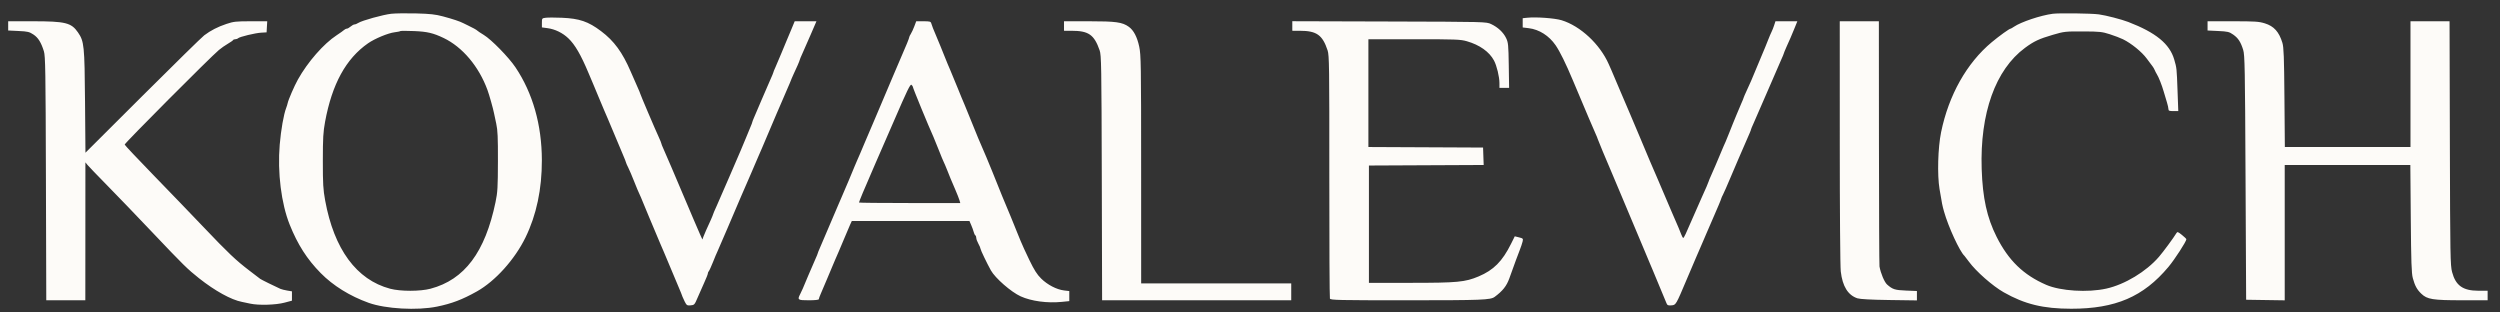 <?xml version="1.0" encoding="UTF-8"?> <svg xmlns="http://www.w3.org/2000/svg" width="176" height="22" viewBox="0 0 176 22" fill="none"><rect x="0" y="0" width="176" height="22" fill="#333333" stroke="none"/><g clip-path="url(#clip0_529_231)"><path fill-rule="evenodd" clip-rule="evenodd" d="M27.547 0.969C26.971 1.033 25.483 1.445 25.225 1.613C25.134 1.672 25.014 1.72 24.957 1.72C24.901 1.72 24.777 1.787 24.683 1.869C24.588 1.951 24.468 2.018 24.416 2.018C24.364 2.018 24.277 2.06 24.223 2.111C24.169 2.162 23.933 2.329 23.698 2.483C22.785 3.08 21.66 4.366 20.972 5.6C20.721 6.05 20.301 7.018 20.251 7.263C20.234 7.345 20.188 7.496 20.148 7.598C19.972 8.051 19.781 9.137 19.692 10.187C19.527 12.135 19.8 14.329 20.393 15.811C20.954 17.214 21.616 18.249 22.575 19.222C23.452 20.113 24.63 20.844 25.955 21.319C27.153 21.747 29.363 21.87 30.76 21.586C31.805 21.373 32.55 21.09 33.574 20.515C34.87 19.788 36.24 18.266 36.997 16.713C37.765 15.136 38.151 13.316 38.147 11.281C38.143 8.79 37.506 6.551 36.286 4.735C35.81 4.027 34.591 2.781 34.058 2.459C33.833 2.322 33.632 2.189 33.611 2.163C33.572 2.112 33.249 1.932 32.942 1.79C32.839 1.743 32.693 1.671 32.616 1.631C32.375 1.505 31.888 1.343 31.193 1.156C30.653 1.011 30.287 0.971 29.296 0.945C28.621 0.927 27.834 0.938 27.547 0.969ZM144.512 0.97C143.667 1.08 142.276 1.546 141.784 1.882C141.676 1.957 141.569 2.018 141.546 2.018C141.46 2.018 140.766 2.517 140.22 2.97C138.46 4.436 137.189 6.695 136.653 9.309C136.429 10.402 136.377 12.312 136.543 13.307C136.727 14.406 136.736 14.45 136.859 14.89C137.16 15.966 137.967 17.715 138.3 18.015C138.322 18.035 138.463 18.219 138.613 18.424C139.108 19.103 140.282 20.135 141.06 20.576C142.544 21.418 143.844 21.734 145.816 21.735C148.934 21.735 150.895 20.892 152.654 18.796C153.098 18.267 153.93 16.982 153.92 16.84C153.918 16.811 153.776 16.675 153.605 16.537C153.325 16.313 153.286 16.3 153.218 16.415C153.031 16.729 152.293 17.73 151.989 18.082C151.092 19.12 149.59 20.027 148.289 20.317C146.978 20.609 145.061 20.489 144.054 20.053C142.455 19.36 141.399 18.338 140.562 16.675C139.881 15.322 139.576 13.933 139.51 11.892C139.384 7.967 140.48 4.906 142.559 3.37C143.191 2.904 143.555 2.733 144.512 2.453C145.324 2.215 145.404 2.206 146.707 2.213C147.81 2.218 147.994 2.238 148.53 2.41C148.857 2.515 149.275 2.674 149.46 2.765C150.048 3.053 150.784 3.651 151.132 4.125C151.317 4.378 151.503 4.626 151.544 4.676C151.586 4.726 151.652 4.843 151.693 4.936C151.733 5.029 151.798 5.156 151.838 5.217C151.966 5.415 152.193 5.987 152.325 6.445C152.397 6.69 152.501 7.039 152.557 7.221C152.613 7.402 152.659 7.611 152.659 7.686C152.659 7.797 152.72 7.821 153.005 7.821H153.351L153.298 6.369C153.241 4.796 153.241 4.795 153.066 4.193C152.745 3.089 151.775 2.295 149.832 1.547C149.348 1.361 148.276 1.084 147.761 1.012C147.247 0.941 144.959 0.911 144.512 0.97ZM38.429 1.249C38.155 1.282 38.15 1.288 38.15 1.606V1.929L38.541 1.982C39.076 2.053 39.611 2.313 40.014 2.699C40.479 3.142 40.896 3.861 41.433 5.143C41.596 5.531 41.759 5.916 41.795 5.998C41.832 6.08 41.985 6.448 42.136 6.817C42.287 7.185 42.47 7.62 42.542 7.784C42.615 7.948 42.723 8.199 42.783 8.342C43.282 9.533 43.688 10.499 43.769 10.686C43.96 11.129 44.096 11.47 44.088 11.487C44.084 11.496 44.148 11.638 44.23 11.802C44.313 11.966 44.503 12.411 44.652 12.791C44.802 13.172 44.956 13.54 44.994 13.61C45.033 13.679 45.185 14.038 45.333 14.406C45.481 14.774 45.647 15.176 45.703 15.299C45.759 15.422 45.928 15.823 46.079 16.192C46.23 16.56 46.413 16.995 46.486 17.159C46.558 17.323 46.667 17.574 46.727 17.717C47.225 18.908 47.632 19.874 47.712 20.061C47.885 20.461 48.039 20.844 48.051 20.899C48.057 20.929 48.127 21.081 48.206 21.237C48.339 21.496 48.374 21.518 48.621 21.497C48.88 21.476 48.902 21.451 49.112 20.954C49.234 20.667 49.445 20.189 49.582 19.89C49.719 19.592 49.832 19.306 49.832 19.254C49.832 19.203 49.863 19.129 49.901 19.09C49.938 19.051 50.072 18.76 50.197 18.443C50.322 18.126 50.456 17.808 50.494 17.736C50.532 17.664 50.854 16.919 51.21 16.08C52.08 14.033 52.066 14.065 52.179 13.811C52.331 13.467 52.557 12.949 52.697 12.62C52.767 12.457 52.868 12.222 52.922 12.1C52.976 11.977 53.076 11.742 53.145 11.579C53.213 11.415 53.336 11.13 53.417 10.946C53.499 10.762 53.593 10.544 53.628 10.463C54.026 9.517 54.566 8.244 54.671 8.007C54.743 7.844 54.859 7.576 54.929 7.412C54.999 7.248 55.1 7.014 55.154 6.891C55.208 6.768 55.302 6.551 55.362 6.407C55.423 6.264 55.531 6.013 55.603 5.849C55.675 5.686 55.736 5.532 55.74 5.509C55.744 5.485 55.803 5.351 55.872 5.211C56.052 4.843 56.305 4.258 56.305 4.209C56.305 4.185 56.385 3.992 56.483 3.78C56.581 3.568 56.845 2.967 57.069 2.445L57.478 1.497H56.712H55.947L55.709 2.073C55.578 2.391 55.427 2.751 55.373 2.873C55.319 2.996 55.151 3.398 55.002 3.766C54.852 4.134 54.665 4.573 54.587 4.742C54.509 4.91 54.445 5.069 54.445 5.095C54.445 5.121 54.349 5.352 54.233 5.607C54.116 5.863 53.844 6.491 53.628 7.003C53.411 7.514 53.172 8.075 53.096 8.248C53.019 8.422 52.957 8.584 52.957 8.609C52.957 8.634 52.91 8.76 52.853 8.889C52.795 9.018 52.642 9.391 52.511 9.719C52.38 10.046 52.212 10.448 52.138 10.611C52.064 10.775 51.711 11.595 51.352 12.434C50.994 13.273 50.589 14.202 50.453 14.499C50.316 14.796 50.204 15.058 50.204 15.081C50.204 15.12 49.943 15.718 49.718 16.192C49.66 16.314 49.575 16.515 49.53 16.638L49.448 16.861L49.279 16.489C49.186 16.285 48.969 15.783 48.797 15.373C48.624 14.964 48.447 14.546 48.403 14.443C48.236 14.056 48.128 13.803 48.023 13.55C47.697 12.768 46.819 10.718 46.698 10.458C46.621 10.291 46.558 10.13 46.558 10.1C46.558 10.069 46.477 9.87 46.379 9.658C46.125 9.111 45.07 6.635 45.07 6.587C45.07 6.565 44.99 6.373 44.894 6.161C44.797 5.949 44.576 5.445 44.403 5.043C43.818 3.683 43.231 2.881 42.314 2.192C41.411 1.512 40.793 1.302 39.551 1.25C39.087 1.231 38.583 1.23 38.429 1.249ZM107.514 1.249L107.198 1.282V1.607V1.933L107.626 1.985C108.361 2.075 109.053 2.514 109.515 3.186C109.821 3.632 110.231 4.464 110.734 5.663C111.202 6.782 111.331 7.085 111.472 7.412C111.525 7.535 111.695 7.937 111.849 8.305C112.004 8.673 112.209 9.148 112.305 9.36C112.402 9.573 112.48 9.765 112.48 9.787C112.48 9.82 113.11 11.331 113.443 12.1C113.479 12.181 113.648 12.583 113.819 12.992C113.99 13.402 114.174 13.837 114.227 13.96C114.28 14.082 114.498 14.601 114.711 15.113C115.113 16.078 115.252 16.409 115.415 16.787C115.468 16.91 115.637 17.311 115.79 17.68C115.943 18.048 116.112 18.45 116.164 18.573C116.217 18.695 116.295 18.88 116.338 18.982C116.456 19.263 117.242 21.152 117.322 21.349C117.38 21.492 117.438 21.517 117.667 21.497C117.988 21.471 117.977 21.489 118.769 19.614C119.046 18.96 119.332 18.29 119.403 18.126C119.475 17.963 119.591 17.695 119.661 17.531C119.731 17.367 119.832 17.133 119.886 17.01C119.94 16.887 120.04 16.653 120.109 16.489C120.232 16.194 120.434 15.728 120.624 15.299C120.92 14.631 121.175 14.019 121.189 13.94C121.195 13.91 121.245 13.802 121.3 13.699C121.355 13.597 121.591 13.061 121.823 12.509C122.055 11.956 122.305 11.37 122.378 11.207C122.451 11.043 122.567 10.775 122.637 10.611C122.707 10.448 122.809 10.213 122.863 10.091C123.192 9.343 123.269 9.158 123.269 9.119C123.269 9.096 123.349 8.903 123.447 8.691C123.545 8.479 123.984 7.468 124.424 6.445C124.863 5.422 125.302 4.411 125.399 4.199C125.496 3.986 125.576 3.795 125.576 3.773C125.576 3.751 125.662 3.54 125.767 3.303C125.873 3.067 126.003 2.773 126.058 2.65C126.113 2.527 126.242 2.218 126.345 1.962L126.533 1.497H125.762H124.992L124.902 1.776C124.853 1.929 124.77 2.139 124.718 2.241C124.667 2.343 124.566 2.578 124.495 2.762C124.423 2.946 124.323 3.197 124.271 3.32C124.053 3.839 123.331 5.564 123.275 5.701C123.241 5.782 123.109 6.075 122.981 6.35C122.853 6.626 122.748 6.869 122.748 6.89C122.748 6.912 122.683 7.072 122.604 7.245C122.525 7.419 122.373 7.778 122.266 8.044C122.159 8.31 122.042 8.595 122.006 8.677C121.97 8.759 121.851 9.058 121.741 9.341C121.632 9.625 121.516 9.909 121.484 9.974C121.452 10.038 121.391 10.174 121.348 10.277C120.861 11.44 120.617 12.013 120.469 12.337C120.372 12.549 120.293 12.741 120.293 12.762C120.293 12.799 120.052 13.358 119.809 13.885C119.669 14.188 119.388 14.825 119.137 15.411C118.694 16.445 118.549 16.75 118.501 16.75C118.473 16.75 118.411 16.641 118.362 16.508C118.313 16.375 118.229 16.166 118.175 16.043C118.121 15.92 118.02 15.686 117.95 15.522C117.88 15.358 117.764 15.091 117.692 14.927C117.62 14.763 117.384 14.211 117.168 13.699C116.951 13.188 116.716 12.635 116.644 12.472C116.572 12.308 116.456 12.04 116.386 11.876C116.316 11.713 116.215 11.478 116.161 11.355C116.107 11.233 115.79 10.479 115.458 9.681C115.125 8.883 114.807 8.13 114.75 8.007C114.694 7.884 114.393 7.181 114.082 6.445C113.771 5.708 113.487 5.038 113.45 4.957C113.413 4.875 113.324 4.674 113.252 4.51C112.631 3.106 111.26 1.83 109.937 1.425C109.46 1.279 108.14 1.183 107.514 1.249ZM0.576 1.822V2.147L1.303 2.182C1.946 2.212 2.067 2.241 2.35 2.428C2.687 2.651 2.892 2.978 3.09 3.609C3.195 3.946 3.211 4.959 3.233 12.565L3.258 21.14H4.633H6.007L6.01 16.285L6.012 11.43L6.164 11.616C6.247 11.718 6.859 12.354 7.524 13.03C8.189 13.705 9.638 15.211 10.744 16.378C12.907 18.658 13.206 18.952 14.006 19.585C15.135 20.479 16.28 21.11 17.032 21.253C17.127 21.271 17.389 21.327 17.614 21.376C18.208 21.506 19.412 21.471 20.032 21.306L20.553 21.167V20.839V20.511L20.218 20.455C20.034 20.424 19.817 20.369 19.735 20.333C19.366 20.169 18.388 19.685 18.321 19.634C18.28 19.602 17.939 19.341 17.563 19.055C16.602 18.321 16.079 17.826 14.344 16.004C13.508 15.125 11.917 13.475 10.81 12.336C9.703 11.198 8.788 10.227 8.777 10.179C8.758 10.096 14.789 4.042 15.412 3.519C15.571 3.386 15.855 3.187 16.044 3.078C16.233 2.968 16.398 2.852 16.412 2.82C16.425 2.788 16.494 2.762 16.564 2.762C16.634 2.762 16.724 2.73 16.762 2.692C16.868 2.588 17.97 2.323 18.396 2.299L18.768 2.278L18.79 1.887L18.813 1.497H17.657C16.618 1.497 16.445 1.516 15.94 1.685C15.323 1.892 14.834 2.143 14.378 2.487C14.214 2.61 12.266 4.52 10.048 6.731L6.016 10.751L5.986 7.147C5.953 3.181 5.925 2.916 5.487 2.278C5.019 1.599 4.605 1.497 2.309 1.497H0.576V1.822ZM64.37 1.85C64.297 2.045 64.186 2.286 64.122 2.386C64.058 2.487 64.009 2.587 64.013 2.61C64.021 2.656 63.77 3.278 63.486 3.915C63.431 4.038 63.145 4.707 62.85 5.403C62.285 6.736 62.133 7.095 62.03 7.338C61.995 7.419 61.746 8.005 61.477 8.64C61.208 9.274 60.951 9.877 60.905 9.979C60.829 10.151 60.758 10.318 60.559 10.797C60.516 10.9 60.407 11.151 60.316 11.355C60.224 11.56 60.147 11.744 60.142 11.765C60.135 11.803 59.421 13.494 59.247 13.885C59.193 14.008 59.113 14.192 59.07 14.294C58.75 15.058 57.828 17.219 57.712 17.474C57.634 17.648 57.57 17.809 57.57 17.832C57.57 17.856 57.49 18.049 57.394 18.261C57.297 18.473 57.077 18.982 56.905 19.391C56.733 19.8 56.557 20.219 56.514 20.321C56.471 20.424 56.389 20.596 56.333 20.705C56.123 21.11 56.163 21.14 56.937 21.14C57.364 21.14 57.644 21.11 57.644 21.064C57.644 21.023 57.707 20.847 57.785 20.674C57.862 20.5 58.065 20.024 58.236 19.614C58.407 19.205 58.583 18.787 58.627 18.684C58.671 18.582 58.749 18.398 58.8 18.275C58.852 18.152 58.961 17.901 59.043 17.717C59.124 17.533 59.316 17.081 59.467 16.713C59.619 16.344 59.794 15.934 59.855 15.801L59.968 15.559H64.108H68.249L68.375 15.85C68.444 16.01 68.523 16.228 68.55 16.335C68.576 16.441 68.628 16.546 68.664 16.569C68.701 16.591 68.73 16.674 68.73 16.752C68.73 16.83 68.797 17.013 68.879 17.159C68.961 17.305 69.028 17.465 69.029 17.515C69.029 17.595 69.489 18.552 69.759 19.035C70.065 19.583 71.186 20.56 71.855 20.863C72.609 21.204 73.73 21.355 74.75 21.252L75.278 21.199V20.845V20.491L74.909 20.447C74.388 20.385 73.742 20.05 73.297 19.61C73.007 19.324 72.808 19.011 72.468 18.308C72.222 17.799 71.946 17.198 71.856 16.973C71.765 16.748 71.649 16.463 71.597 16.34C71.546 16.218 71.444 15.967 71.372 15.783C71.299 15.598 71.198 15.347 71.145 15.225C70.655 14.064 70.485 13.65 69.851 12.062C69.679 11.633 69.493 11.181 69.437 11.058C69.192 10.521 68.547 8.977 68.241 8.193C68.089 7.804 67.939 7.436 67.907 7.375C67.876 7.313 67.777 7.079 67.687 6.854C67.598 6.629 67.482 6.344 67.43 6.221C67.377 6.099 67.26 5.814 67.169 5.589C67.078 5.364 66.954 5.063 66.892 4.919C66.831 4.776 66.752 4.592 66.717 4.51C66.682 4.428 66.567 4.144 66.461 3.878C66.355 3.612 66.24 3.327 66.206 3.245C66.171 3.163 66.053 2.879 65.943 2.613C65.834 2.347 65.715 2.062 65.679 1.98C65.644 1.899 65.594 1.756 65.568 1.664C65.525 1.511 65.476 1.497 65.011 1.497H64.502L64.37 1.85ZM74.906 1.832V2.166L75.445 2.167C76.639 2.168 77.03 2.441 77.414 3.543C77.534 3.887 77.545 4.569 77.566 12.527L77.588 21.14H84.246H90.903V20.544V19.949H85.62H80.338L80.336 11.932C80.335 4.501 80.325 3.869 80.201 3.283C80.057 2.603 79.807 2.127 79.467 1.885C79.009 1.559 78.561 1.497 76.678 1.497H74.906V1.832ZM90.978 1.83V2.166L91.517 2.167C92.69 2.168 93.106 2.463 93.464 3.55C93.578 3.896 93.588 4.67 93.584 12.415C93.582 17.082 93.601 20.955 93.626 21.02C93.668 21.128 94.185 21.14 99.057 21.14C104.353 21.14 104.932 21.117 105.226 20.899C105.788 20.483 106.063 20.137 106.257 19.598C106.67 18.448 106.835 17.999 106.976 17.643C107.065 17.418 107.161 17.133 107.19 17.01C107.239 16.798 107.227 16.783 106.941 16.711L106.64 16.636L106.379 17.161C105.765 18.398 105.15 19.016 104.09 19.462C103.139 19.861 102.603 19.912 99.311 19.912H96.372V15.783V11.653L100.411 11.634L104.451 11.615L104.429 11.001L104.408 10.388L100.371 10.369L96.335 10.35V6.556V2.762H99.553C102.485 2.762 102.815 2.774 103.263 2.902C104.165 3.16 104.849 3.645 105.177 4.26C105.373 4.628 105.561 5.407 105.561 5.854V6.184H105.901H106.241L106.217 4.603C106.195 3.152 106.18 2.994 106.029 2.679C105.835 2.276 105.451 1.918 104.973 1.694C104.632 1.534 104.615 1.534 97.804 1.514L90.978 1.494V1.83ZM129.52 9.998C129.52 14.836 129.55 18.761 129.59 19.108C129.711 20.158 130.098 20.782 130.763 21.001C130.948 21.061 131.715 21.103 132.998 21.121L134.951 21.149V20.818V20.487L134.188 20.456C133.402 20.425 133.238 20.373 132.851 20.03C132.665 19.866 132.401 19.239 132.316 18.759C132.298 18.656 132.281 14.731 132.278 10.035L132.272 1.497H130.896H129.519L129.52 9.998ZM155.412 1.822V2.147L156.16 2.183C156.836 2.215 156.938 2.24 157.217 2.435C157.571 2.684 157.746 2.952 157.921 3.516C158.033 3.875 158.049 4.77 158.086 12.509L158.128 21.102L159.486 21.123L160.844 21.143V16.379V11.616H165.266H169.688L169.719 15.392C169.744 18.451 169.771 19.246 169.862 19.579C170.01 20.12 170.152 20.381 170.461 20.678C170.875 21.076 171.259 21.138 173.325 21.139L175.129 21.14V20.805V20.47L174.478 20.468C173.389 20.466 172.88 20.104 172.628 19.155C172.502 18.681 172.492 18.075 172.47 10.072L172.448 1.497H171.073H169.698V5.924V10.351H165.275H160.853L160.824 6.873C160.801 4.012 160.775 3.327 160.681 3.016C160.446 2.242 160.085 1.842 159.444 1.644C159.026 1.515 158.75 1.497 157.19 1.497H155.412V1.822ZM28.18 2.189C28.159 2.211 27.982 2.248 27.787 2.271C27.332 2.324 26.389 2.715 25.91 3.048C24.355 4.13 23.378 5.914 22.887 8.565C22.753 9.293 22.729 9.704 22.728 11.318C22.727 12.951 22.75 13.34 22.89 14.108C23.517 17.545 25.099 19.696 27.465 20.326C28.195 20.52 29.578 20.52 30.31 20.325C32.705 19.688 34.153 17.757 34.887 14.22C35.03 13.531 35.049 13.193 35.054 11.355C35.059 9.675 35.036 9.164 34.937 8.714C34.869 8.407 34.798 8.072 34.779 7.97C34.72 7.659 34.447 6.688 34.319 6.338C33.71 4.675 32.559 3.31 31.23 2.674C30.497 2.324 30.076 2.225 29.147 2.187C28.636 2.166 28.2 2.167 28.18 2.189ZM62.967 8.436C62.362 9.837 61.775 11.184 61.662 11.43C61.55 11.675 61.384 12.06 61.293 12.286C61.203 12.511 61.101 12.748 61.067 12.814C60.979 12.983 60.471 14.214 60.471 14.258C60.471 14.278 62.076 14.294 64.038 14.294H67.604L67.544 14.09C67.511 13.977 67.376 13.634 67.243 13.327C66.912 12.56 66.902 12.534 66.686 11.988C66.581 11.722 66.467 11.454 66.433 11.393C66.399 11.331 66.247 10.963 66.095 10.574C65.943 10.185 65.773 9.767 65.717 9.644C65.376 8.899 64.266 6.199 64.266 6.117C64.266 6.082 64.221 6.017 64.166 5.971C64.086 5.904 63.854 6.382 62.967 8.436Z" fill="#FDFBF8"></path></g><defs><clipPath id="clip0_529_231"><rect width="174.628" height="20.833" fill="white" transform="translate(0.576 0.917)"></rect></clipPath></defs></svg> 